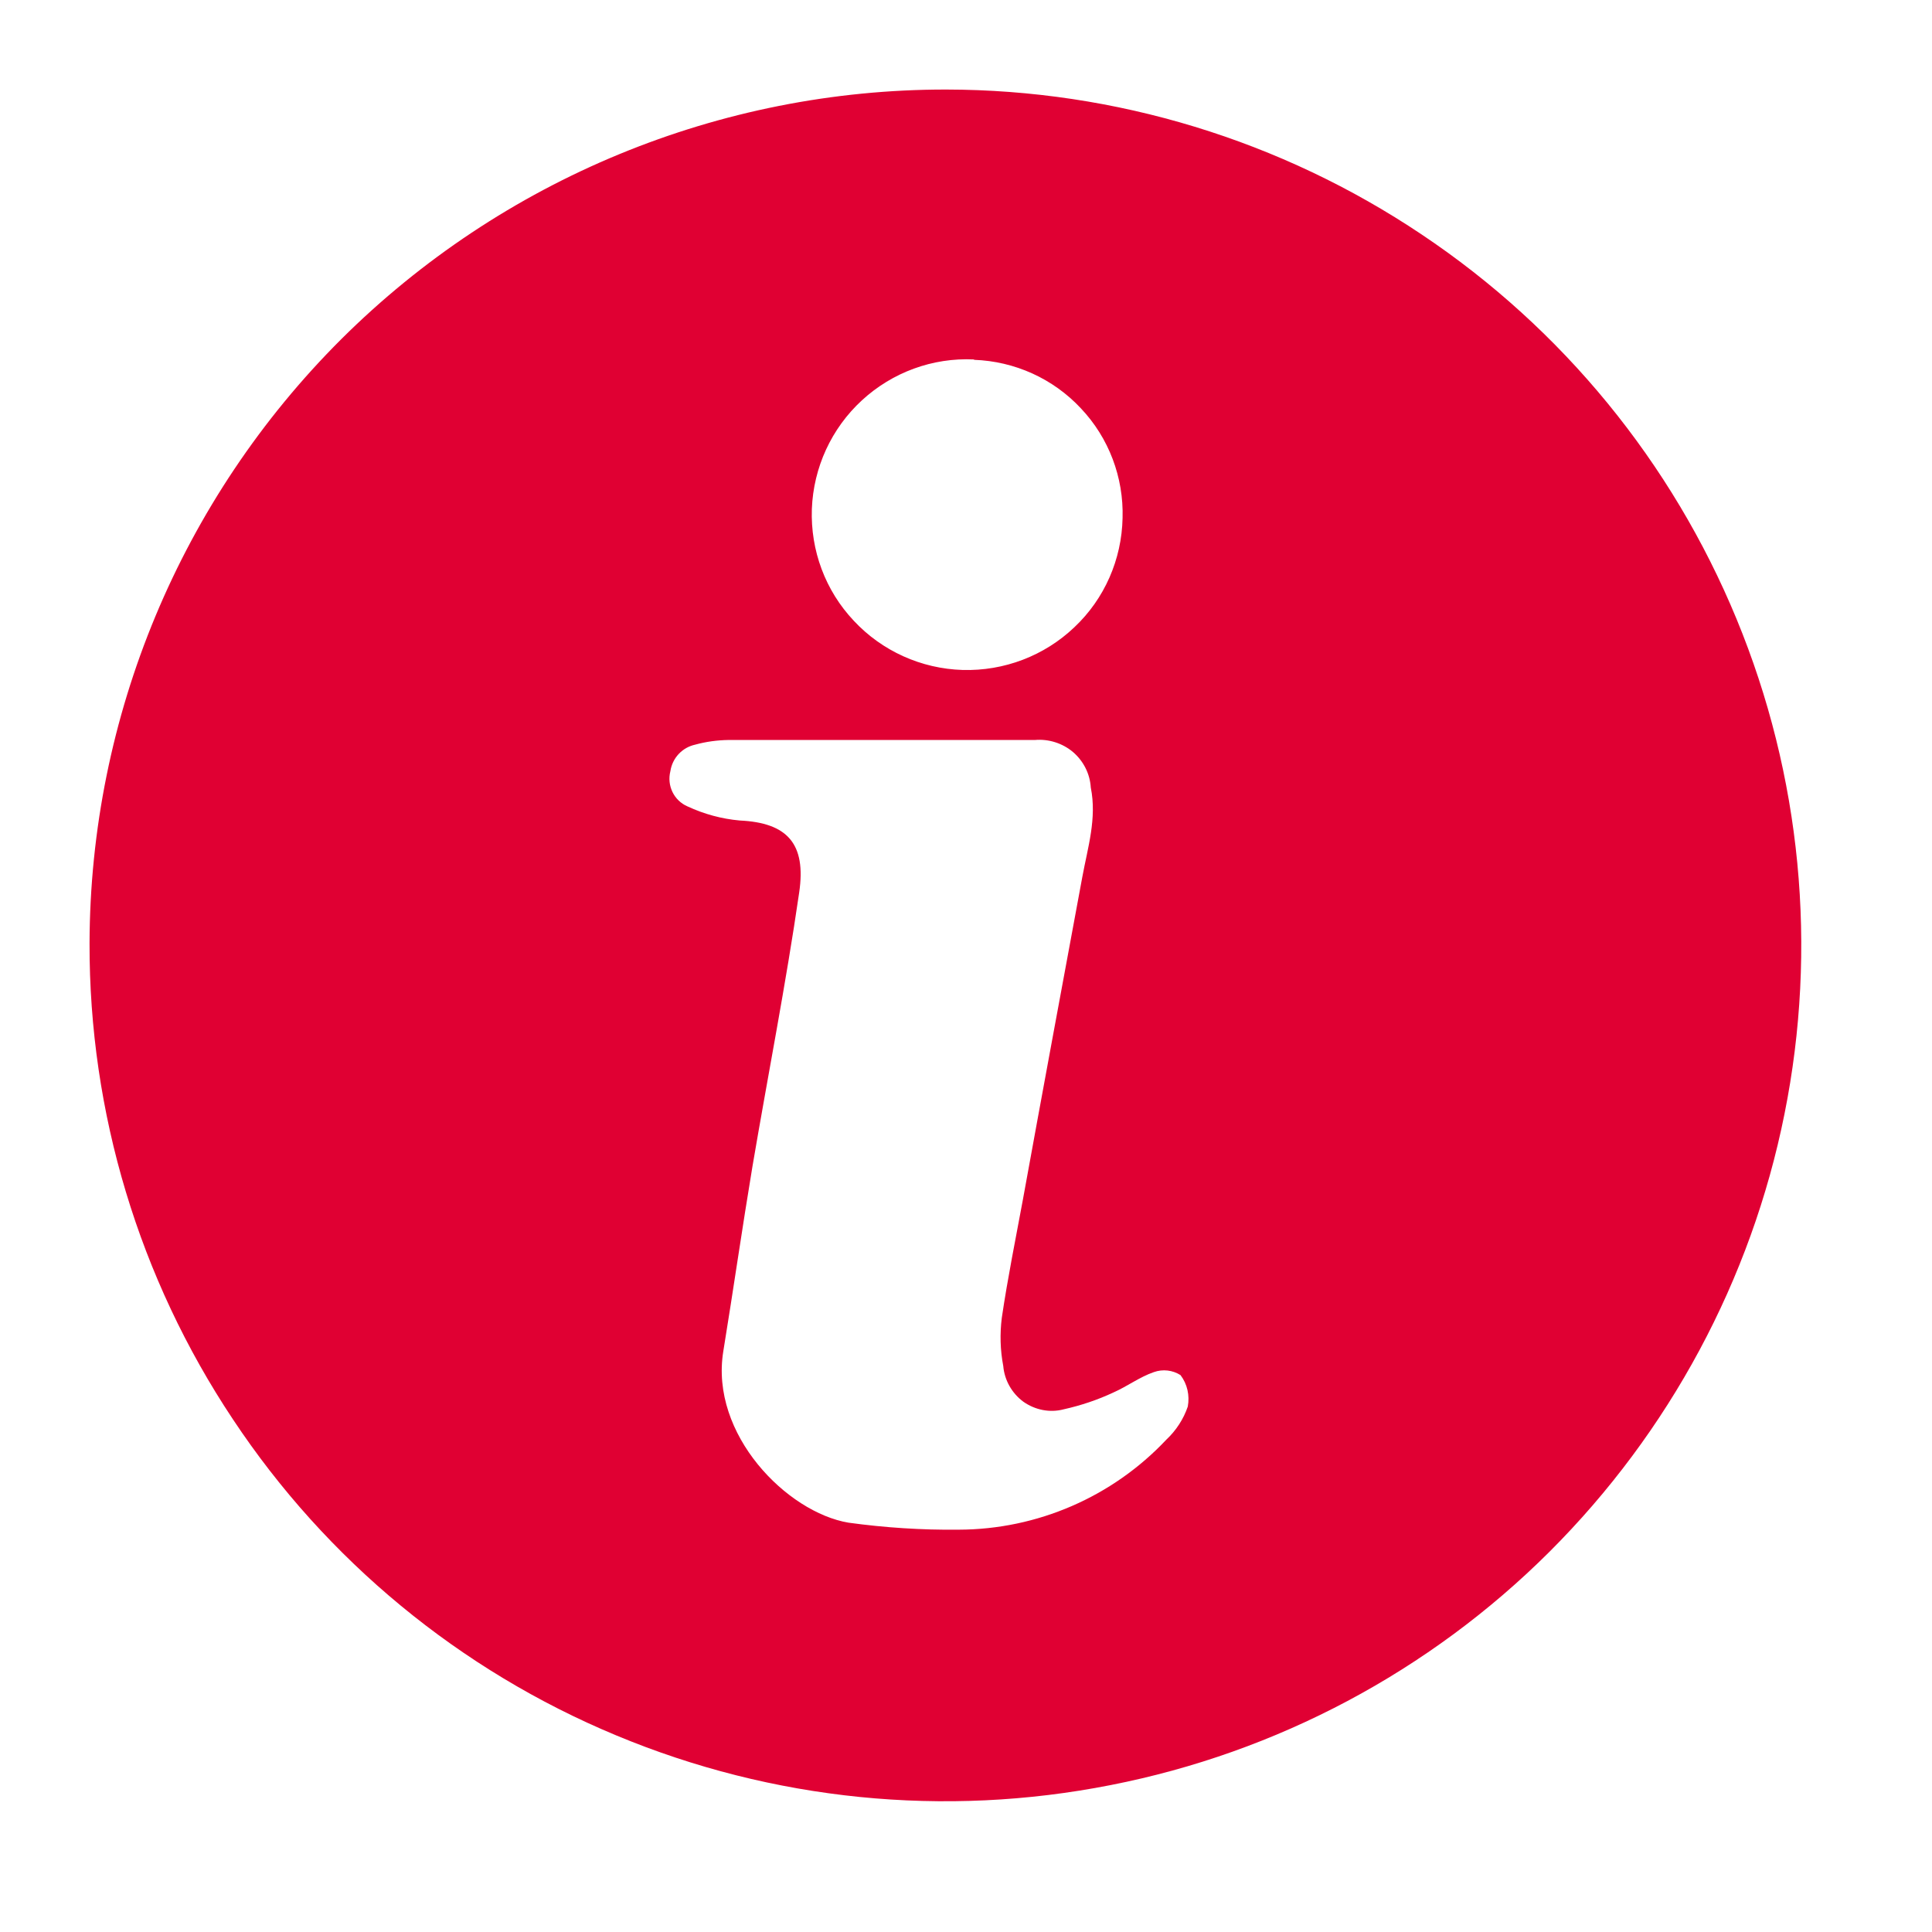 <svg version="1.0" preserveAspectRatio="xMidYMid meet" height="50" viewBox="0 0 37.5 37.5" zoomAndPan="magnify" width="50" xmlns:xlink="http://www.w3.org/1999/xlink" xmlns="http://www.w3.org/2000/svg"><defs><clipPath id="4c367869dc"><path clip-rule="nonzero" d="M 1.738 1.738 L 35 1.738 L 35 35 L 1.738 35 Z M 1.738 1.738"></path></clipPath></defs><g clip-path="url(#4c367869dc)"><path fill-rule="nonzero" fill-opacity="1" d="M 18.906 6.977 C 18.102 6.938 17.32 7.227 16.73 7.77 C 16.137 8.316 15.789 9.074 15.758 9.879 C 15.73 10.684 16.02 11.465 16.574 12.051 C 17.121 12.637 17.883 12.98 18.684 13.004 C 19.488 13.027 20.27 12.73 20.852 12.176 C 21.438 11.625 21.773 10.859 21.789 10.055 C 21.812 9.266 21.523 8.5 20.98 7.926 C 20.441 7.348 19.695 7.012 18.906 6.984 Z M 17.098 14.363 L 14.133 14.363 L 14.137 14.363 C 13.918 14.367 13.707 14.395 13.496 14.453 C 13.242 14.508 13.051 14.711 13.012 14.969 C 12.941 15.25 13.082 15.539 13.344 15.652 C 13.664 15.801 14.008 15.895 14.359 15.926 C 15.281 15.969 15.652 16.375 15.512 17.324 C 15.254 19.102 14.906 20.867 14.605 22.641 C 14.406 23.836 14.234 25.035 14.039 26.23 C 13.777 27.844 15.277 29.355 16.469 29.555 C 17.176 29.652 17.891 29.699 18.605 29.691 C 20.133 29.688 21.594 29.055 22.641 27.941 C 22.828 27.766 22.973 27.543 23.055 27.301 C 23.094 27.086 23.047 26.867 22.914 26.691 C 22.762 26.594 22.57 26.57 22.395 26.633 C 22.121 26.727 21.879 26.91 21.613 27.027 C 21.305 27.172 20.977 27.281 20.645 27.355 C 20.375 27.426 20.09 27.367 19.863 27.207 C 19.641 27.043 19.496 26.789 19.473 26.512 C 19.414 26.207 19.406 25.887 19.445 25.578 C 19.559 24.805 19.715 24.039 19.855 23.281 C 20.234 21.195 20.621 19.109 21.008 17.02 C 21.113 16.449 21.293 15.887 21.172 15.285 C 21.156 15.02 21.031 14.773 20.828 14.598 C 20.625 14.426 20.355 14.34 20.09 14.363 Z M 18.367 1.738 C 21.656 1.742 24.867 2.723 27.594 4.551 C 30.328 6.379 32.453 8.977 33.707 12.016 C 34.961 15.055 35.285 18.395 34.637 21.621 C 33.992 24.84 32.402 27.797 30.074 30.121 C 27.75 32.438 24.785 34.016 21.559 34.648 C 18.332 35.285 14.996 34.949 11.961 33.684 C 8.926 32.422 6.336 30.285 4.52 27.547 C 2.699 24.812 1.73 21.594 1.738 18.309 C 1.75 13.906 3.508 9.691 6.625 6.582 C 9.746 3.477 13.969 1.734 18.367 1.738" fill="#e00033"></path></g></svg>